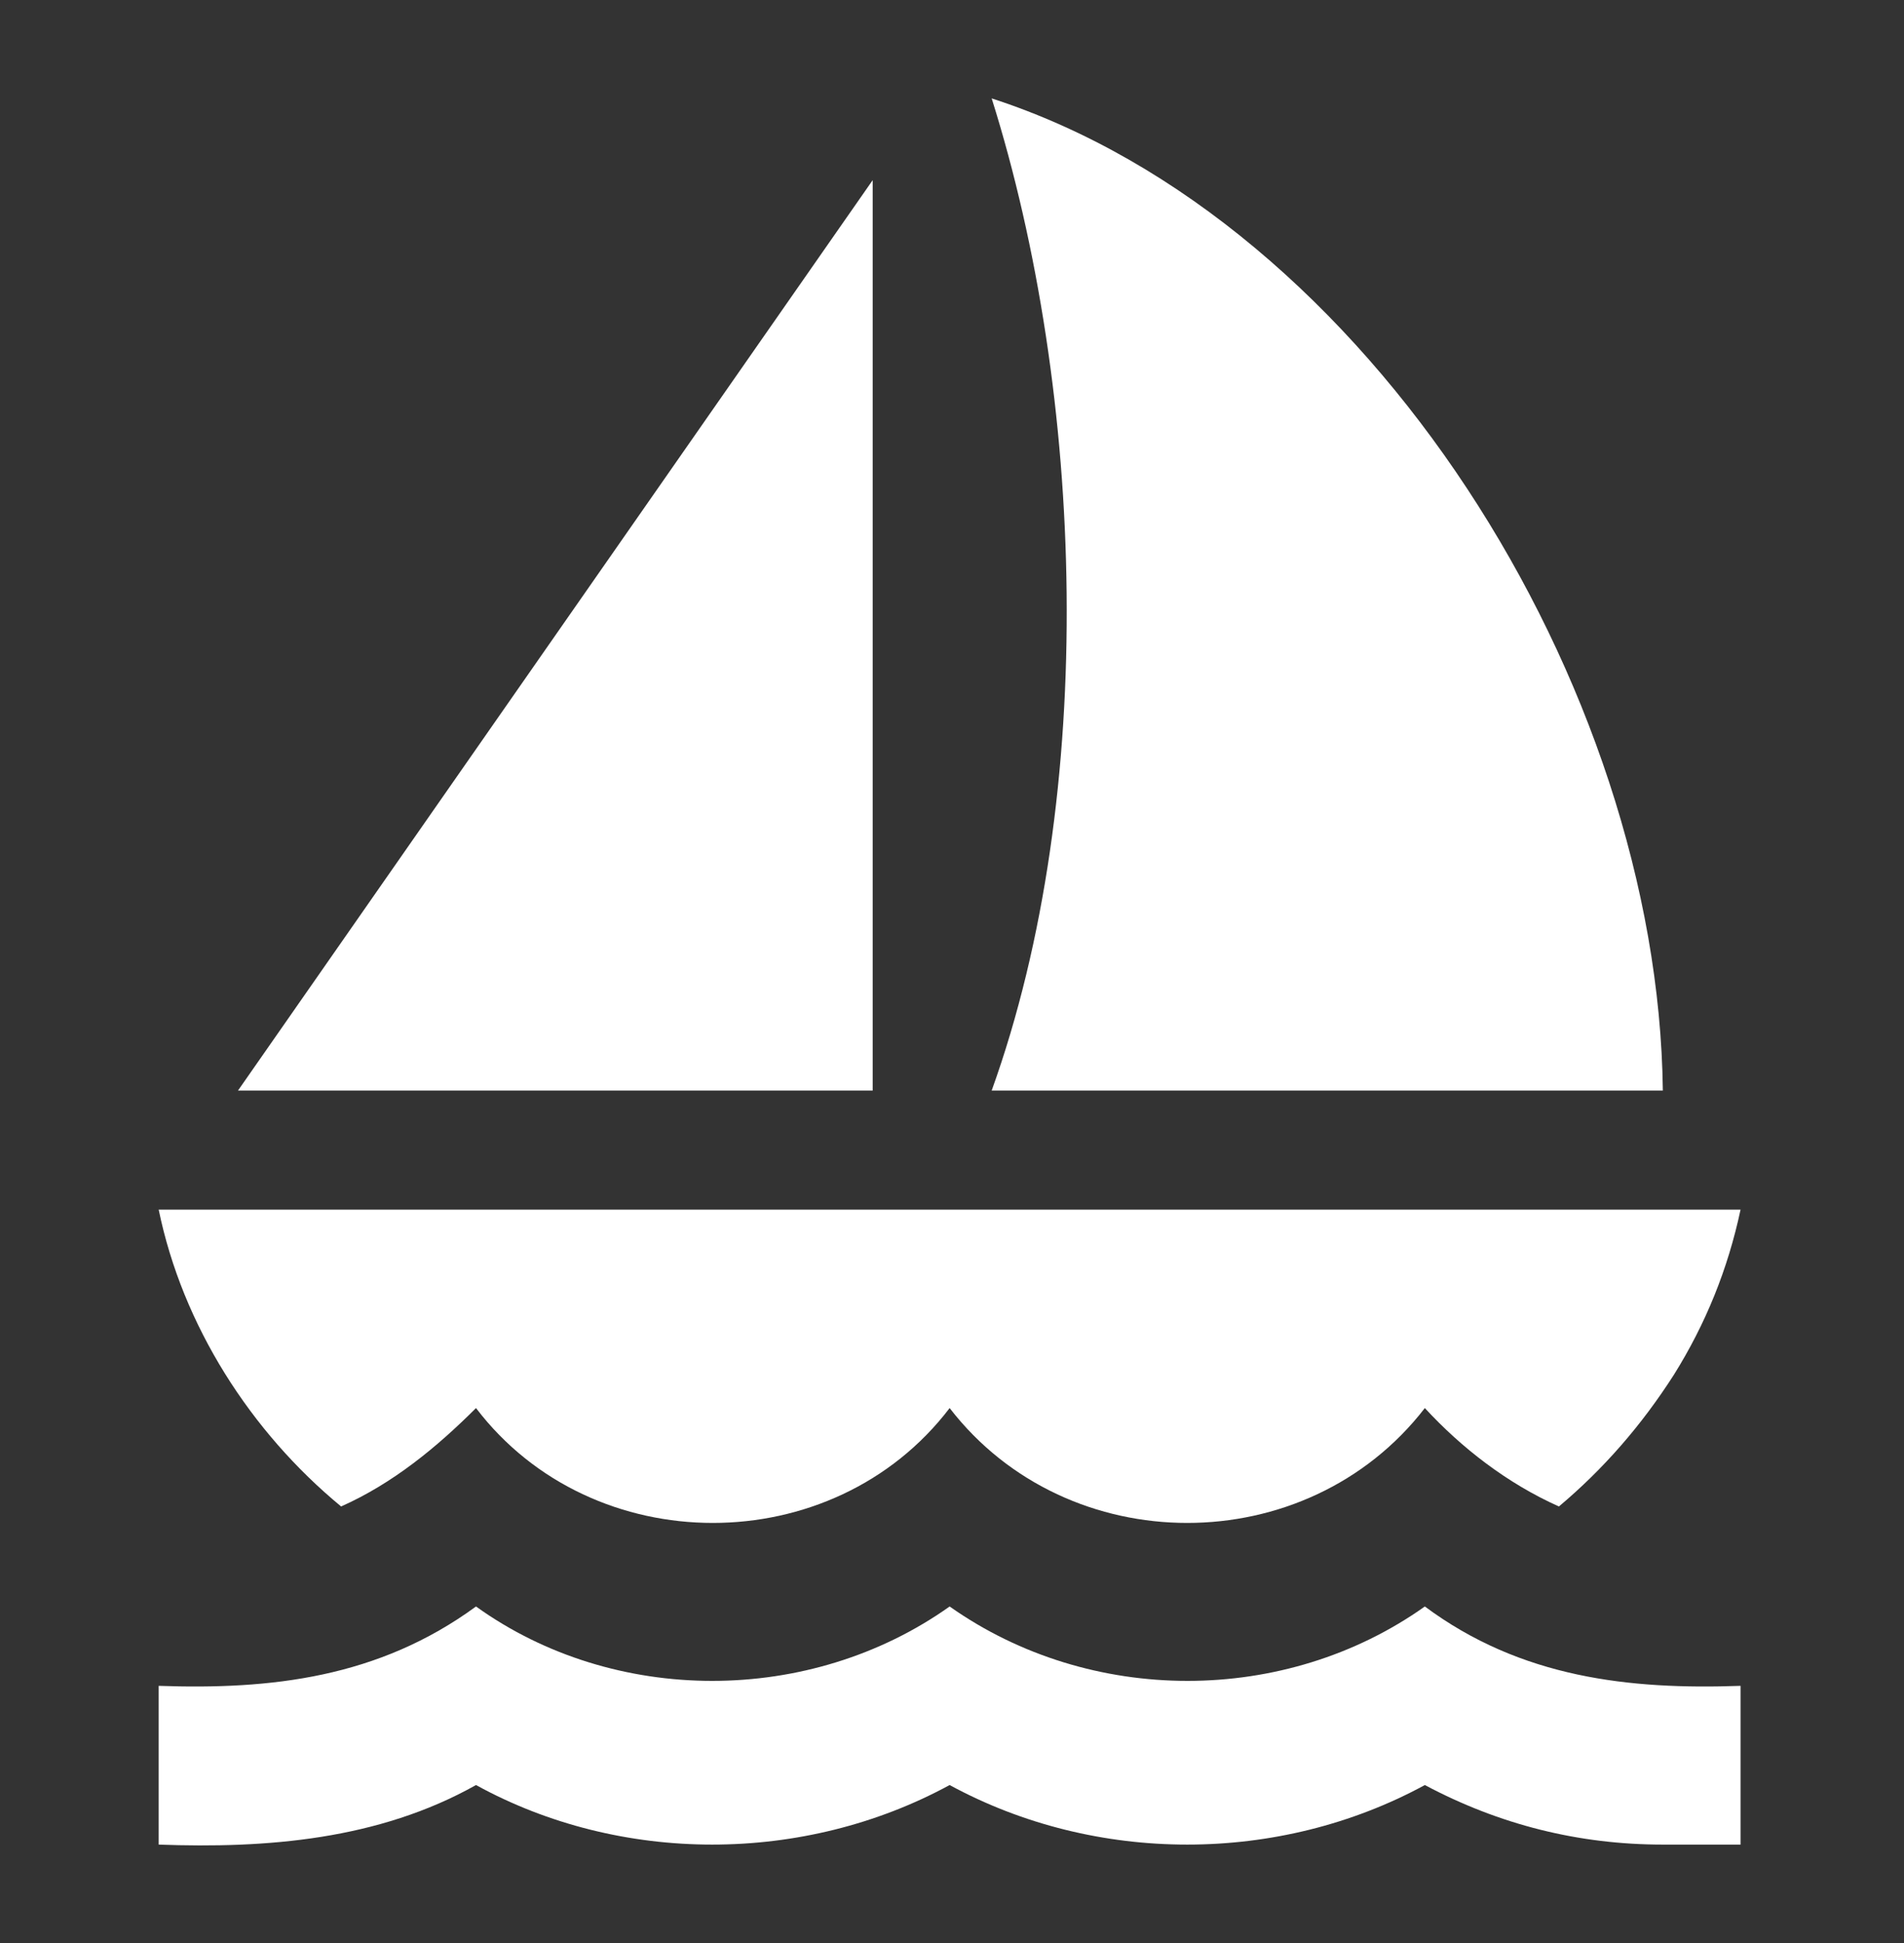 <?xml version="1.0" encoding="UTF-8"?>
<svg xmlns="http://www.w3.org/2000/svg" width="50" height="51" viewBox="0 0 50 51" fill="none">
  <rect x="0" y="0" width="50" height="51" fill="#333333" stroke="none"/>
  <path d="M6.25 28.625L22.917 4.729V28.625H6.25ZM26.042 28.625C28.854 20.813 28.479 10.313 26.042 2.583C35.958 5.792 43.542 18 43.667 28.625H26.042ZM43.958 36.084C43.104 37.417 42.104 38.563 40.938 39.542C39.583 38.938 38.375 38 37.417 36.959C34.312 40.979 28.042 40.979 24.938 36.959C21.875 40.979 15.562 40.979 12.5 36.959C11.458 38 10.312 38.938 8.958 39.542C6.583 37.584 4.792 34.792 4.167 31.75H45.708C45.375 33.313 44.792 34.75 43.958 36.084ZM43.667 48.417C41.458 48.417 39.375 47.896 37.417 46.854C33.583 48.938 28.771 48.938 24.938 46.854C21.104 48.938 16.292 48.938 12.5 46.854C9.938 48.292 7 48.521 4.167 48.417V44.25C7.104 44.354 9.938 44.042 12.5 42.167C16.125 44.771 21.271 44.771 24.938 42.167C28.625 44.771 33.75 44.771 37.417 42.167C39.938 44.042 42.792 44.354 45.708 44.25V48.417H43.667Z" fill="white"></path>
</svg>
